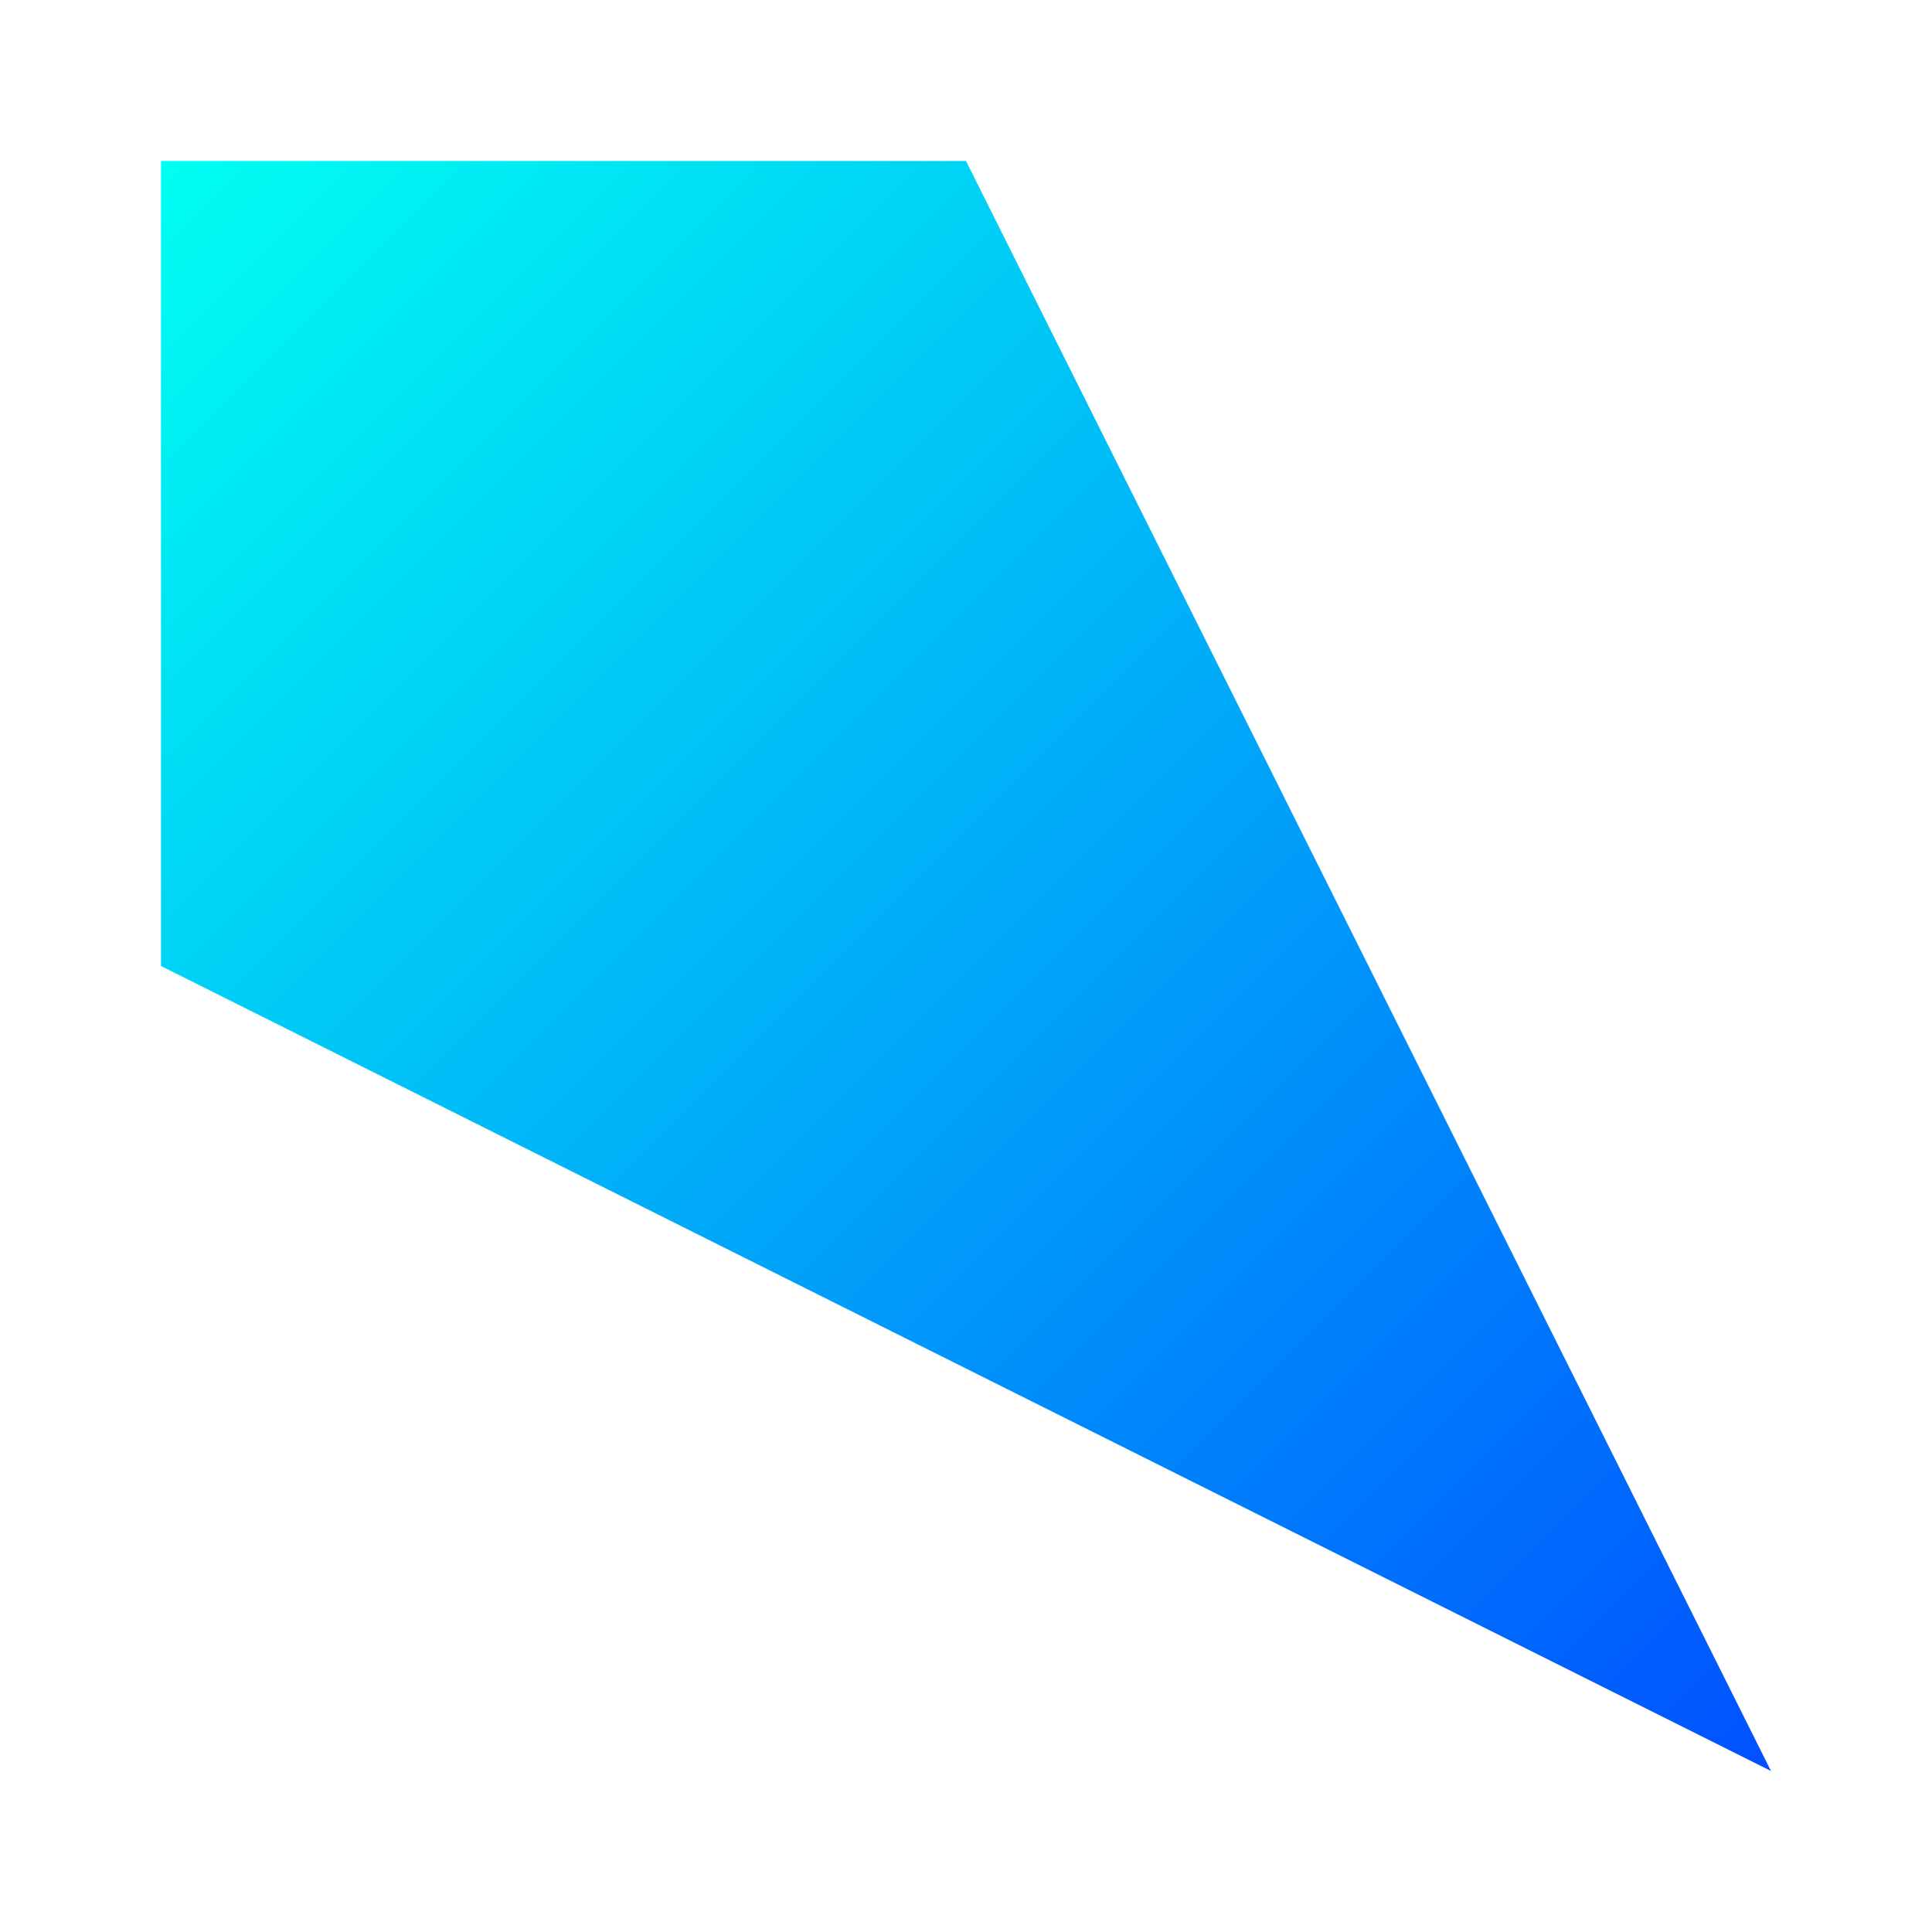 <svg width="1200" height="1200" viewBox="0 0 1200 1200" fill="none" xmlns="http://www.w3.org/2000/svg">
<path d="M100 100H600L1100 1100L100 600V100Z" fill="url(#paint0_linear_1_7)"/>
<defs>
<linearGradient id="paint0_linear_1_7" x1="100" y1="100" x2="1100" y2="1100" gradientUnits="userSpaceOnUse">
<stop stop-color="#00FFF2"/>
<stop offset="1" stop-color="#0051FF"/>
</linearGradient>
</defs>
</svg>
